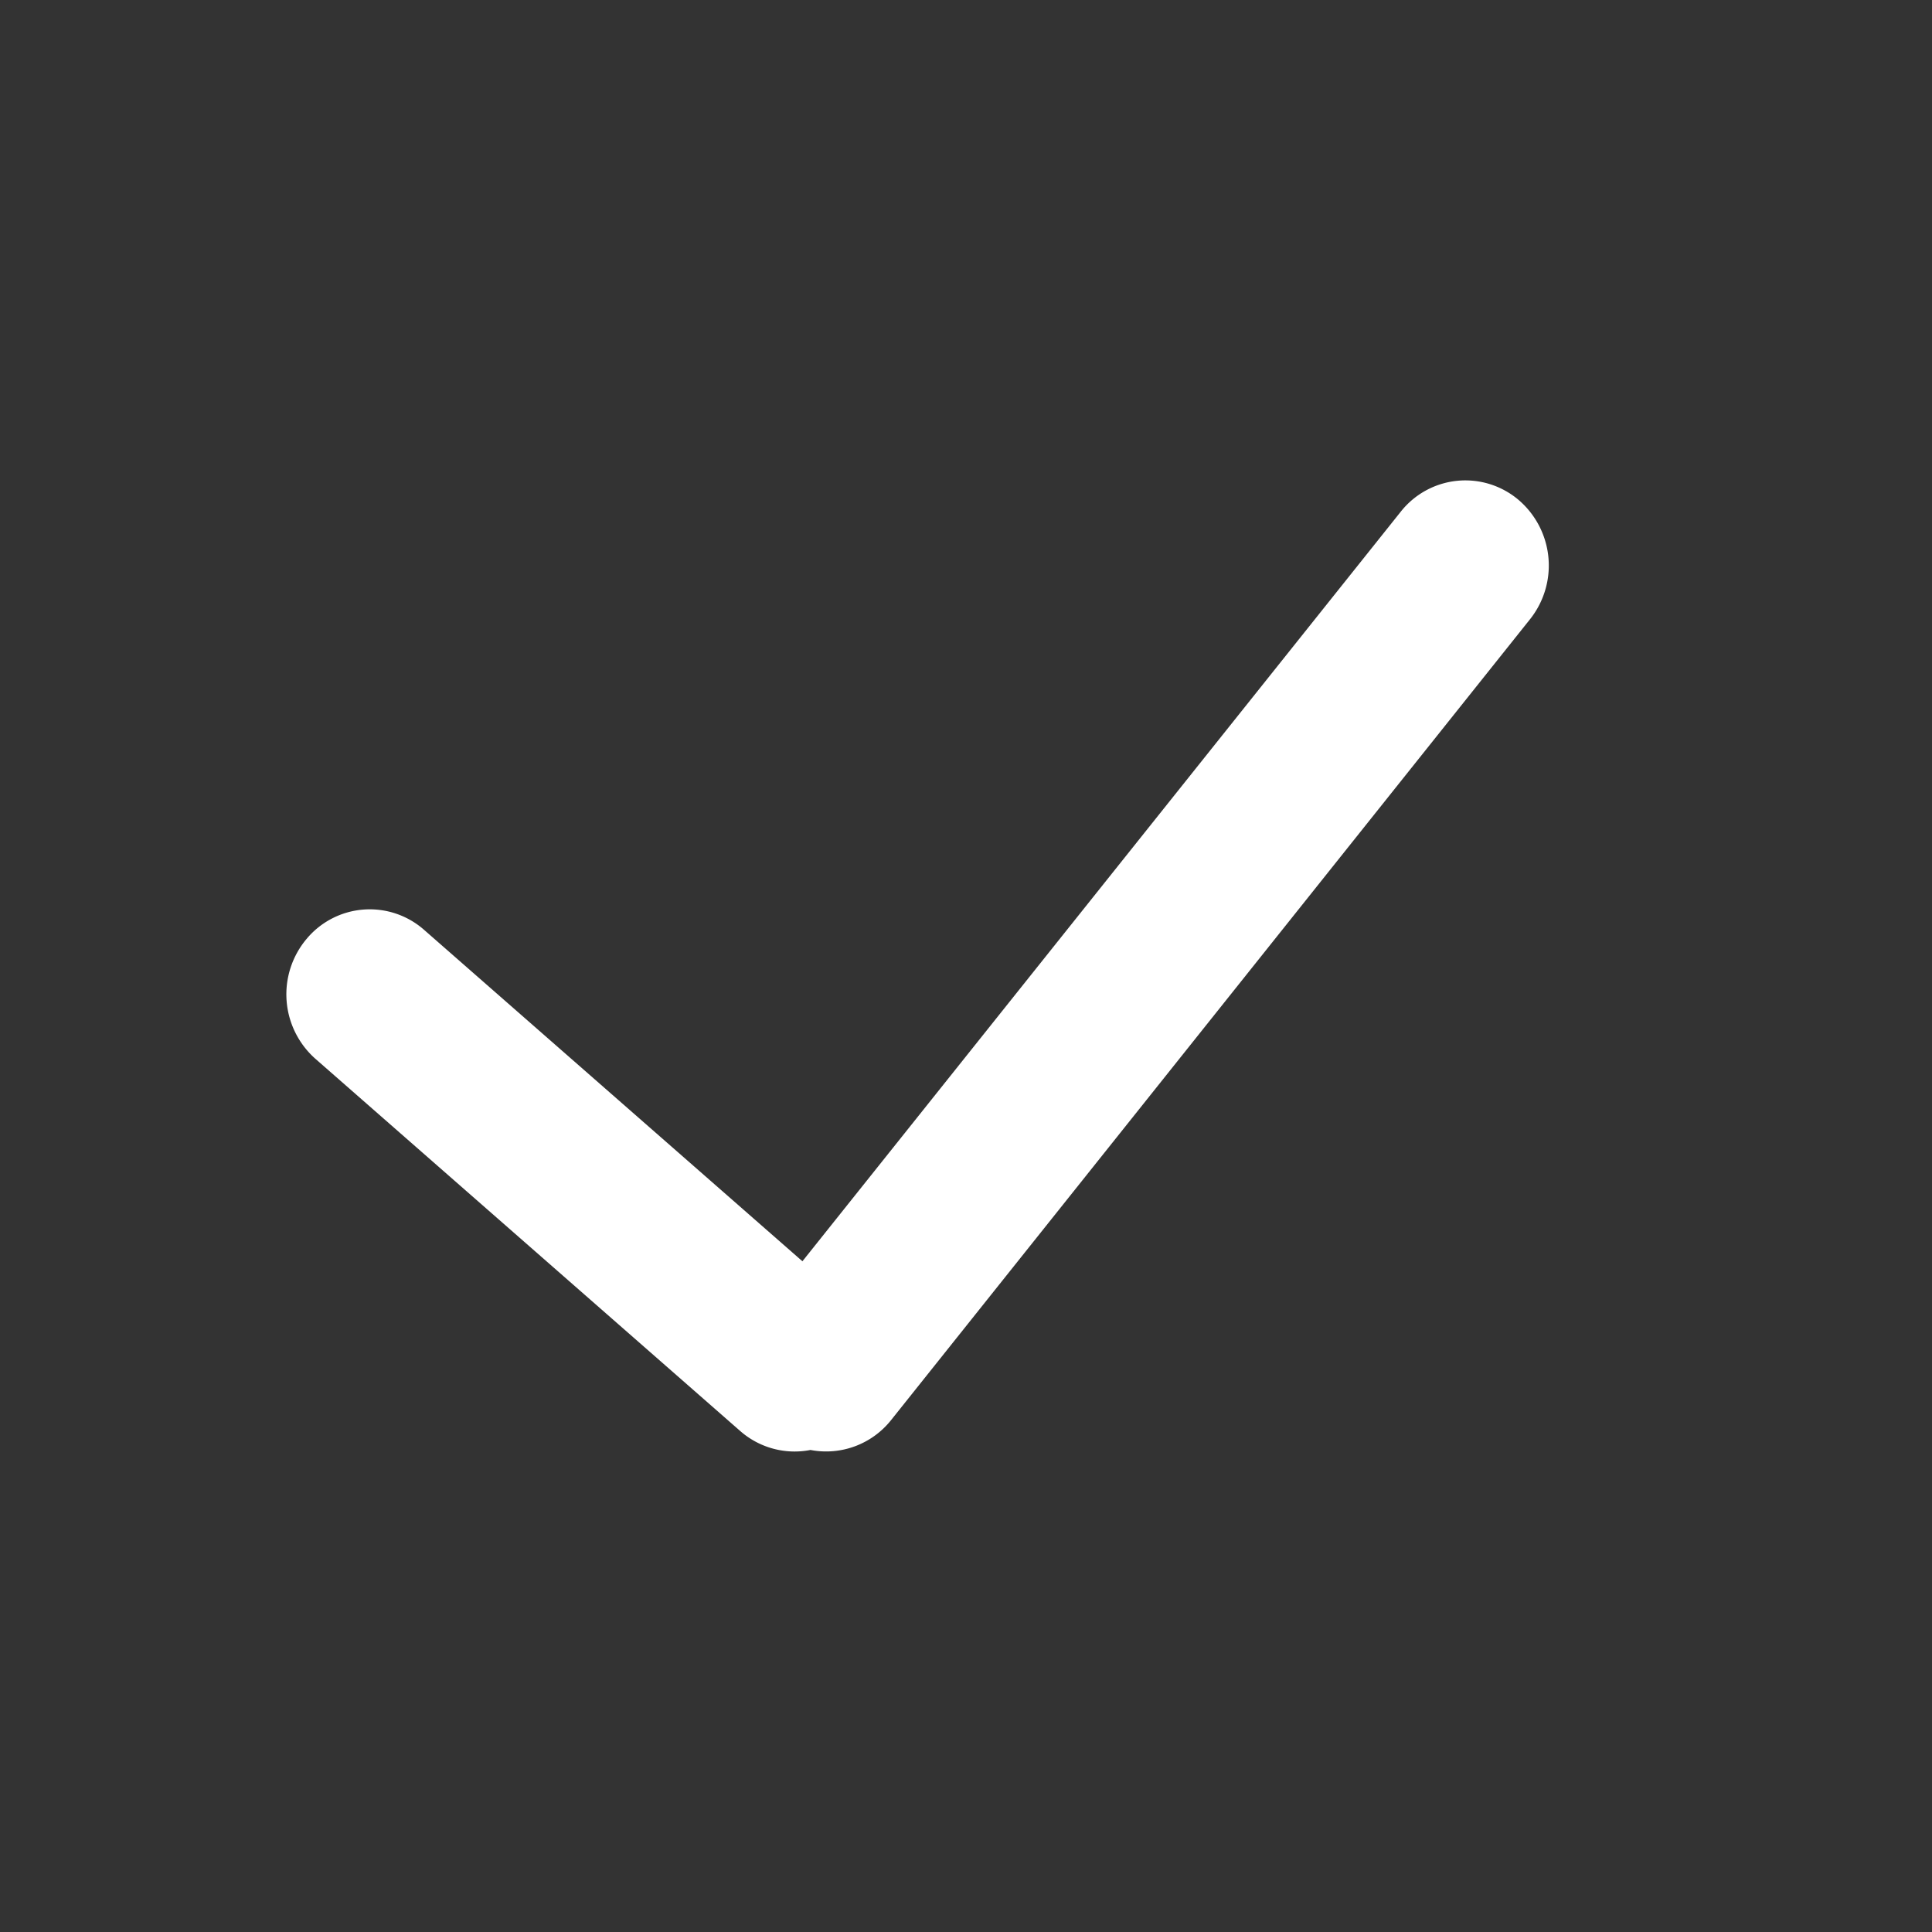 <svg width="18" height="18" viewBox="0 0 18 18" fill="none" xmlns="http://www.w3.org/2000/svg"><rect x="0" y="0" width="18" height="18" fill="#333333" stroke="none"/><path d="M14.144 4.654a.767.767 0 00-1.094.114l-5.574 6.983-3.524-3.087a.766.766 0 00-1.096.084.802.802 0 00.083 1.117l3.957 3.467a.768.768 0 00.655.177.773.773 0 00.75-.277l5.955-7.464a.804.804 0 00-.112-1.114z" fill="#fff"/></svg>